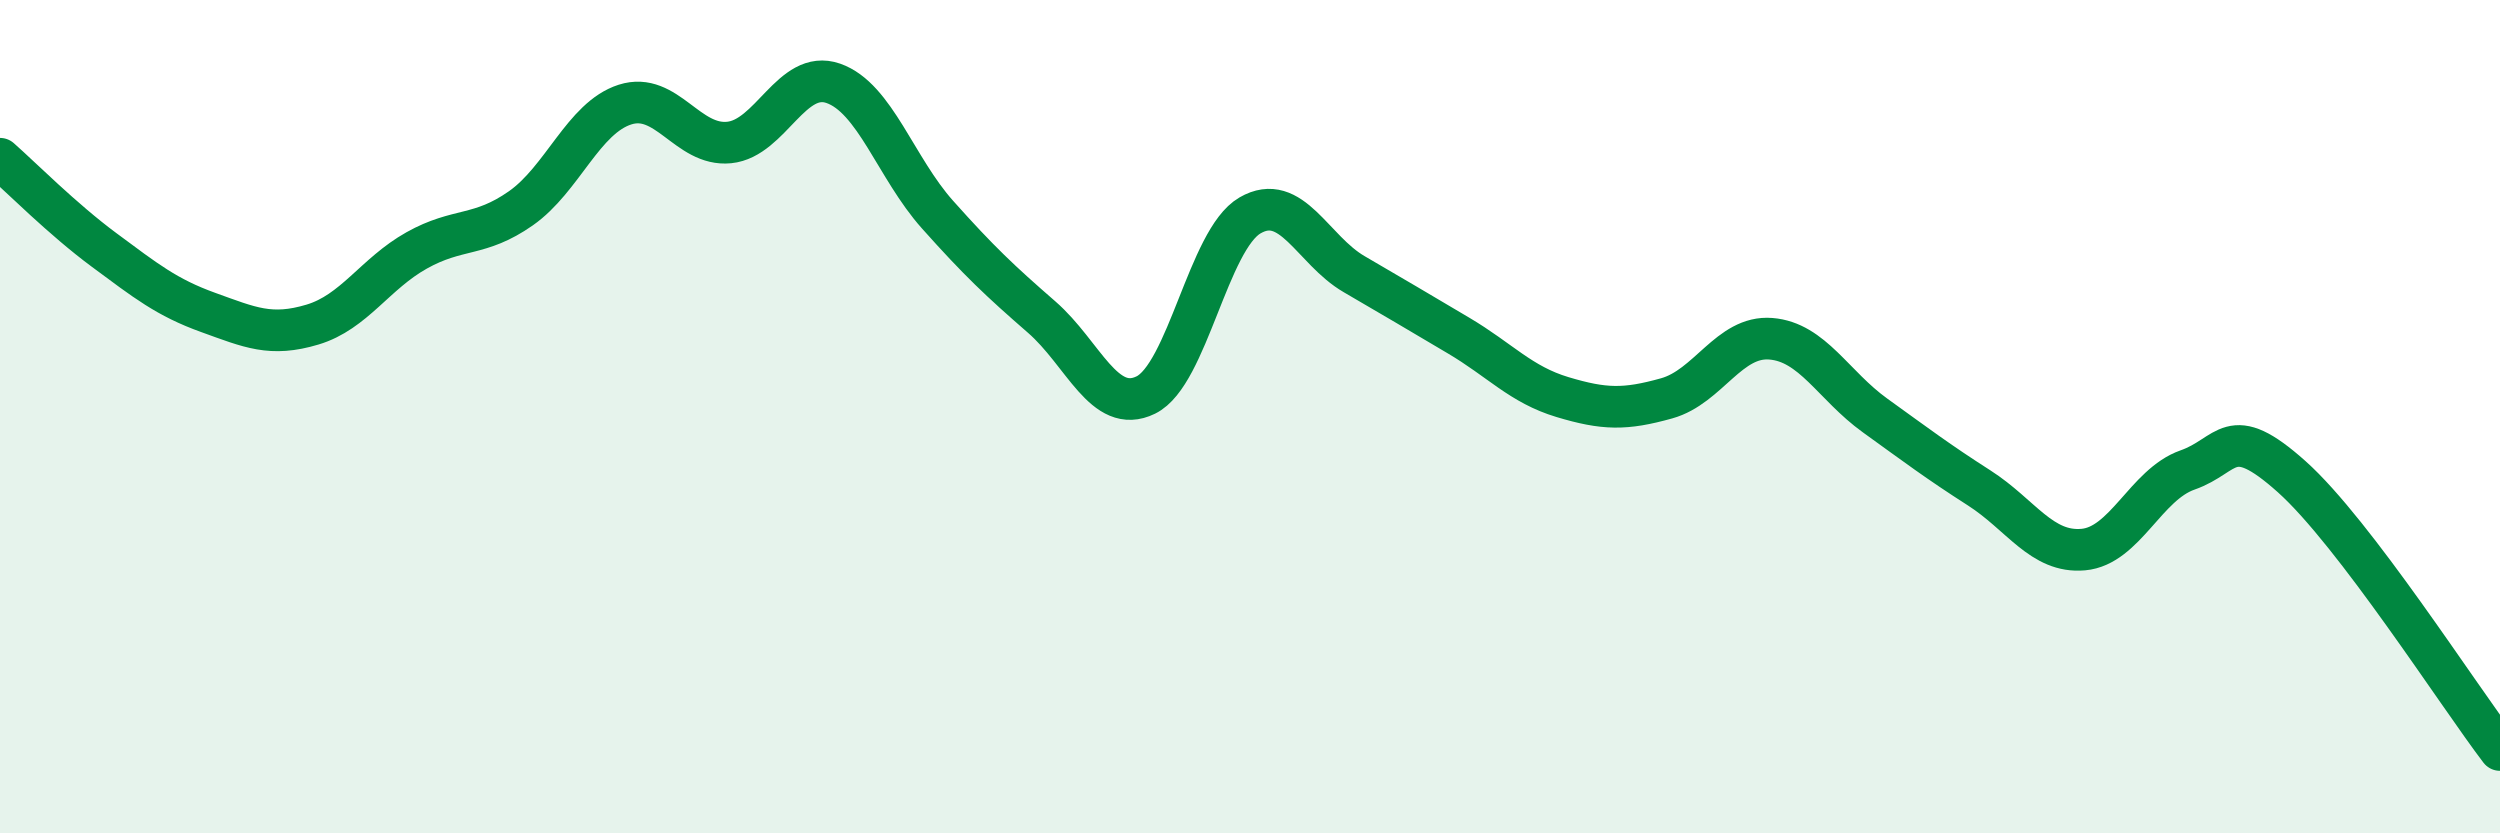 
    <svg width="60" height="20" viewBox="0 0 60 20" xmlns="http://www.w3.org/2000/svg">
      <path
        d="M 0,3.81 C 0.5,4.25 1.5,5.26 2.5,6 C 3.5,6.74 4,7.14 5,7.5 C 6,7.86 6.5,8.09 7.5,7.79 C 8.5,7.49 9,6.57 10,6.01 C 11,5.45 11.5,5.7 12.5,5 C 13.5,4.3 14,2.83 15,2.51 C 16,2.19 16.5,3.52 17.5,3.42 C 18.5,3.32 19,1.65 20,2 C 21,2.35 21.5,4.03 22.5,5.15 C 23.5,6.27 24,6.74 25,7.61 C 26,8.48 26.5,9.97 27.5,9.48 C 28.5,8.99 29,5.75 30,5.17 C 31,4.59 31.5,6 32.5,6.58 C 33.5,7.16 34,7.46 35,8.05 C 36,8.64 36.5,9.23 37.5,9.53 C 38.5,9.83 39,9.84 40,9.56 C 41,9.28 41.5,8.05 42.5,8.13 C 43.5,8.21 44,9.25 45,9.97 C 46,10.69 46.5,11.07 47.5,11.71 C 48.5,12.35 49,13.28 50,13.19 C 51,13.1 51.5,11.63 52.5,11.28 C 53.5,10.93 53.5,10.1 55,11.44 C 56.5,12.78 59,16.69 60,18L60 20L0 20Z"
        fill="#008740"
        opacity="0.1"
        stroke-linecap="round"
        stroke-linejoin="round"
      />
      <path
        d="M 0,3.81 C 0.5,4.25 1.5,5.26 2.5,6 C 3.5,6.74 4,7.14 5,7.5 C 6,7.86 6.5,8.09 7.5,7.79 C 8.5,7.49 9,6.57 10,6.01 C 11,5.45 11.5,5.7 12.5,5 C 13.5,4.3 14,2.83 15,2.51 C 16,2.19 16.5,3.52 17.5,3.42 C 18.5,3.32 19,1.65 20,2 C 21,2.35 21.5,4.03 22.5,5.15 C 23.5,6.27 24,6.74 25,7.61 C 26,8.48 26.5,9.97 27.5,9.48 C 28.5,8.99 29,5.75 30,5.17 C 31,4.59 31.5,6 32.5,6.58 C 33.5,7.16 34,7.46 35,8.05 C 36,8.64 36.5,9.23 37.5,9.53 C 38.5,9.83 39,9.84 40,9.56 C 41,9.28 41.5,8.05 42.5,8.13 C 43.5,8.21 44,9.25 45,9.97 C 46,10.69 46.5,11.07 47.5,11.71 C 48.5,12.35 49,13.28 50,13.19 C 51,13.1 51.5,11.63 52.5,11.28 C 53.5,10.93 53.5,10.1 55,11.44 C 56.5,12.78 59,16.69 60,18"
        stroke="#008740"
        stroke-width="1"
        fill="none"
        stroke-linecap="round"
        stroke-linejoin="round"
      />
    </svg>
  